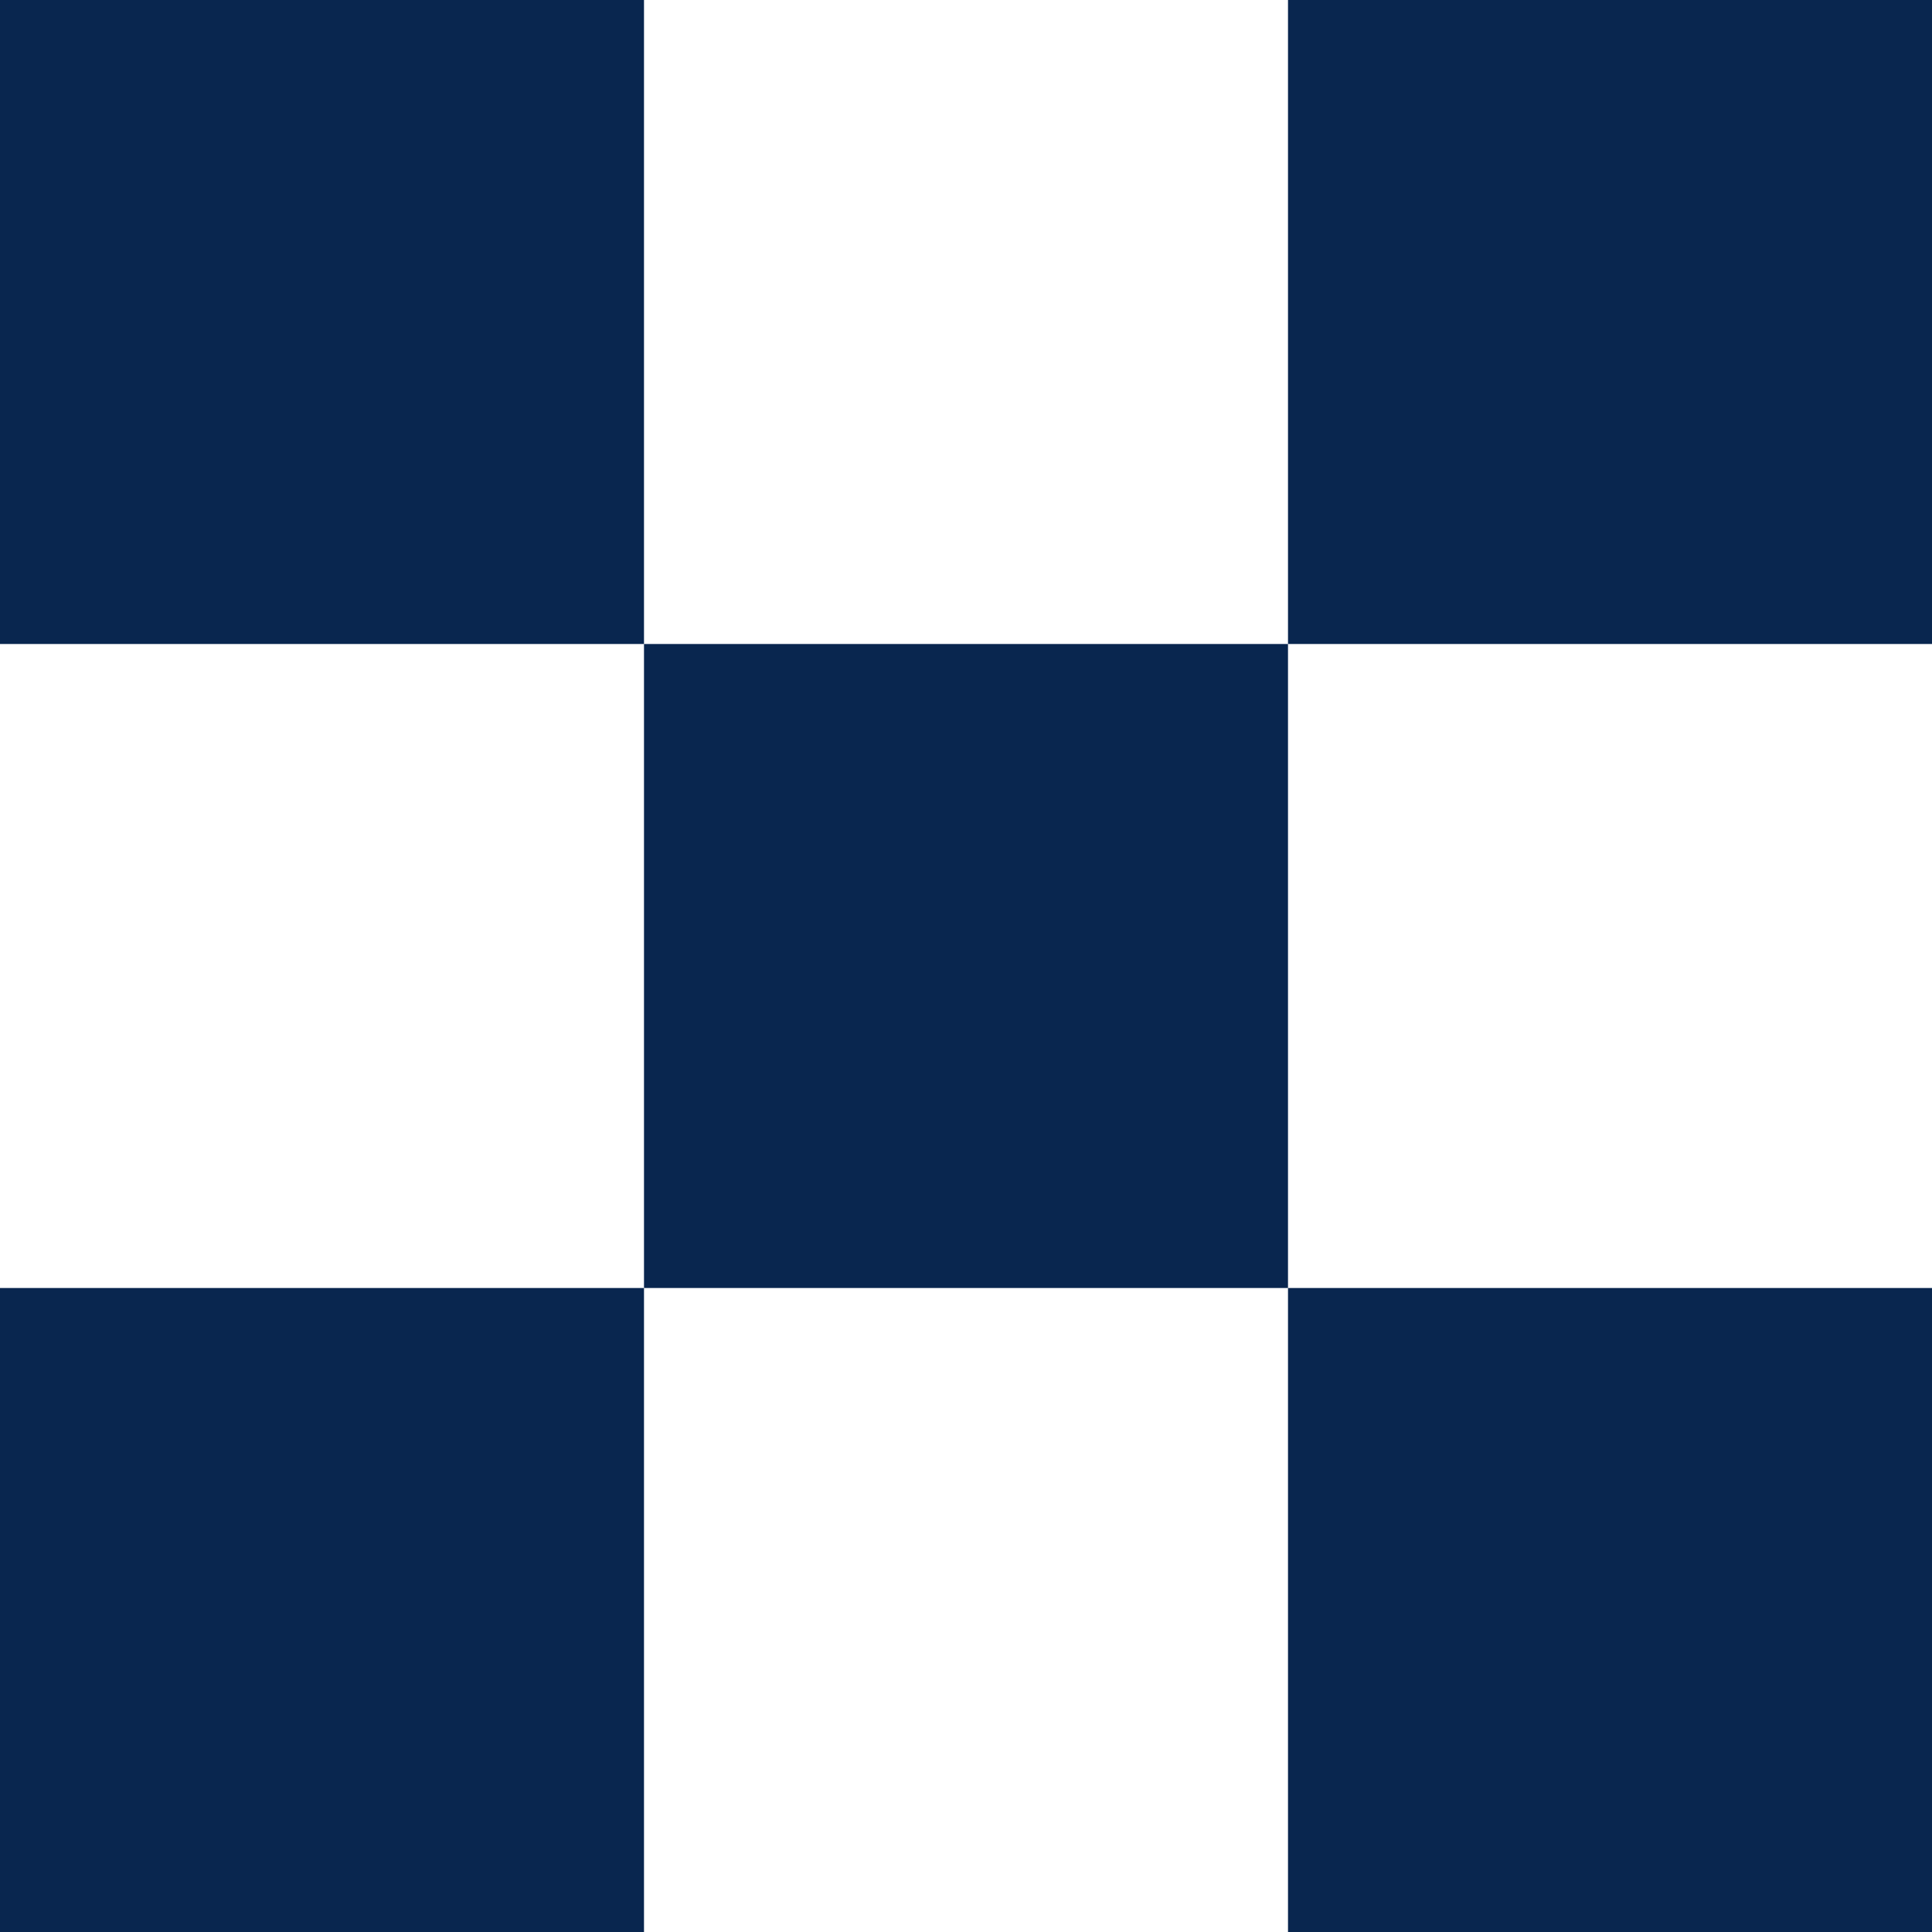 <svg width="48px" height="48px" viewBox="0 0 48 48" fill="none" xmlns="http://www.w3.org/2000/svg"><g id="Geometric Pattern/Pattern 39"><rect id="Rectangle" width="16" height="16" fill="#09264F"/><rect id="Rectangle_2" x="16" y="16" width="16" height="16" fill="#09264F"/><rect id="Rectangle_3" y="32" width="16" height="16" fill="#09264F"/><rect id="Rectangle_4" x="32" y="32" width="16" height="16" fill="#09264F"/><rect id="Rectangle_5" x="32" width="16" height="16" fill="#09264F"/></g></svg>